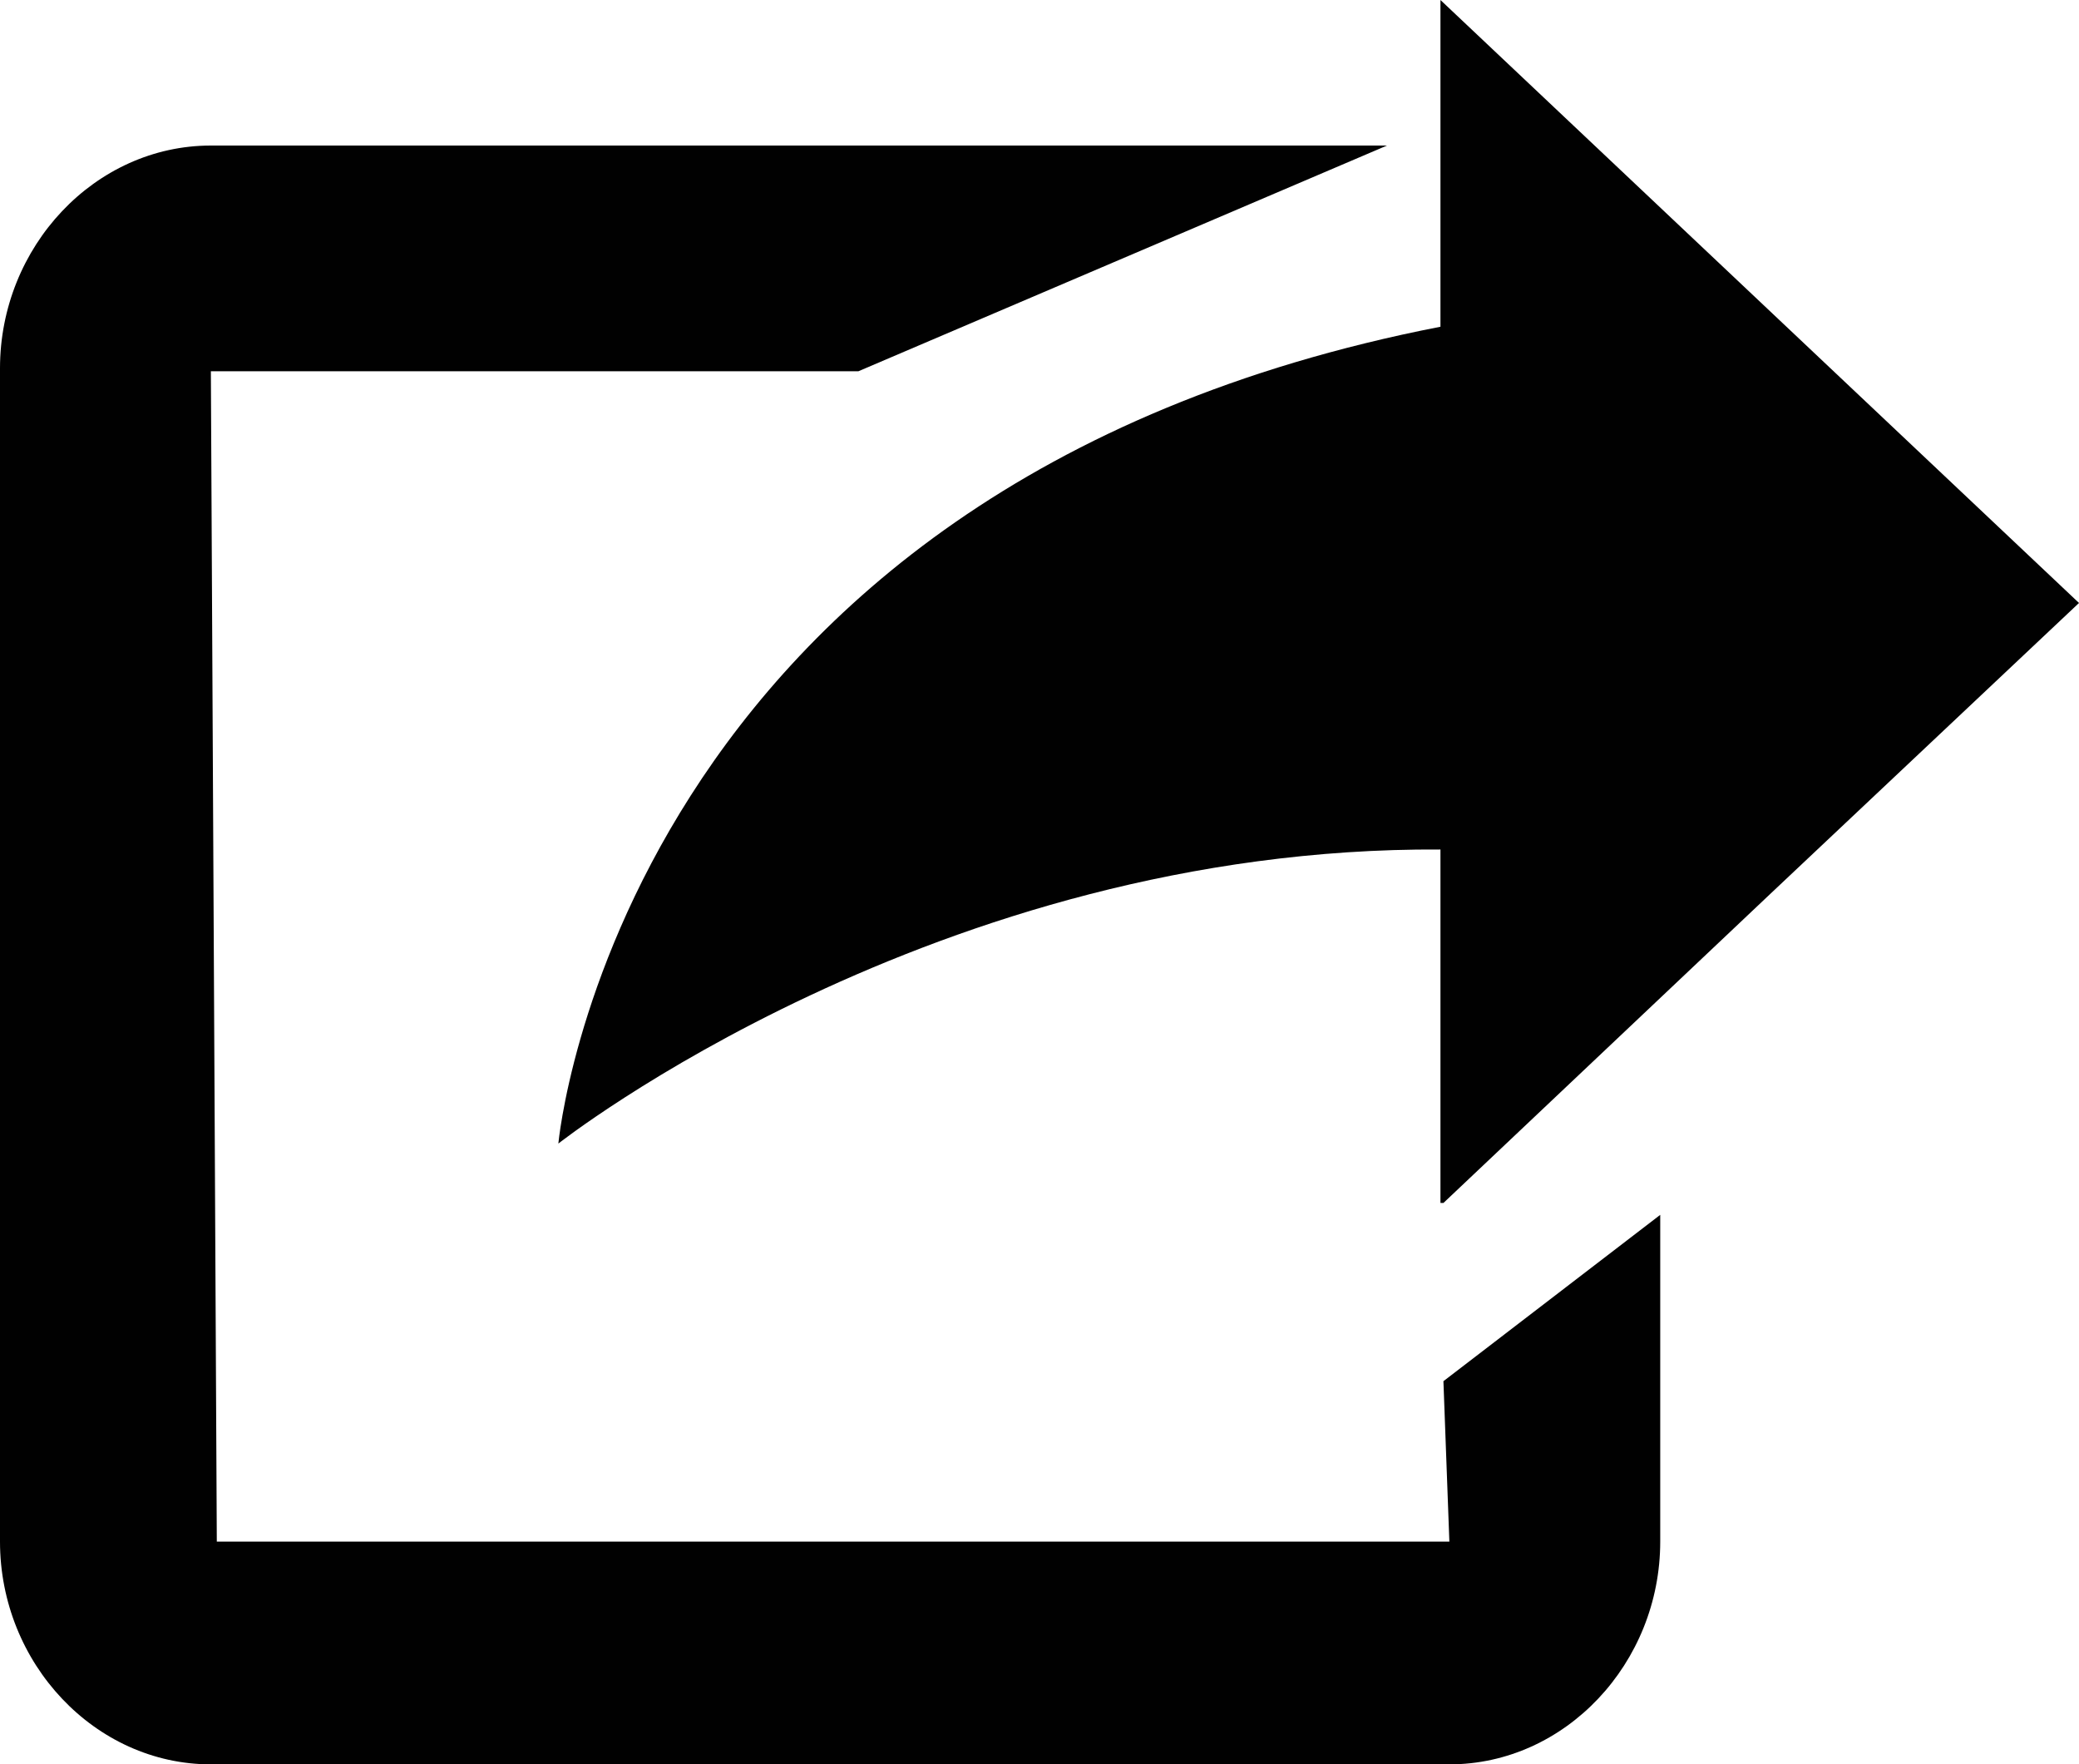 <?xml version="1.0" encoding="UTF-8"?>
<svg xmlns="http://www.w3.org/2000/svg" version="1.1" viewBox="0 0 70 59.4">
  <defs>
    <style>
      .cls-1 {
        fill: #010101;
      }
    </style>
  </defs>
  <!-- Generator: Adobe Illustrator 28.6.0, SVG Export Plug-In . SVG Version: 1.2.0 Build 709)  -->
  <g>
    <g id="Layer_1">
      <g>
        <path class="cls-1" d="M48.8,59.4H7.1c-3.9,0-7.1-3.4-7.1-7.5V12.4c0-4.1,3.2-7.5,7.1-7.5h39.6l-17.8,7.6H7.1l.2,39.4h41.5c0,0-.2-5.4-.2-5.4l7.3-5.6v11c0,4.1-3.2,7.5-7.1,7.5h0Z"/>
        <path class="cls-1" d="M48.5,40.5v-11.9c-17-.1-29.7,9.9-29.7,9.9,0,0,2-22.1,29.7-27.5V0l21.5,20.3-10.4,9.8-11,10.4Z"/>
      </g>
    </g>
  </g>
</svg>